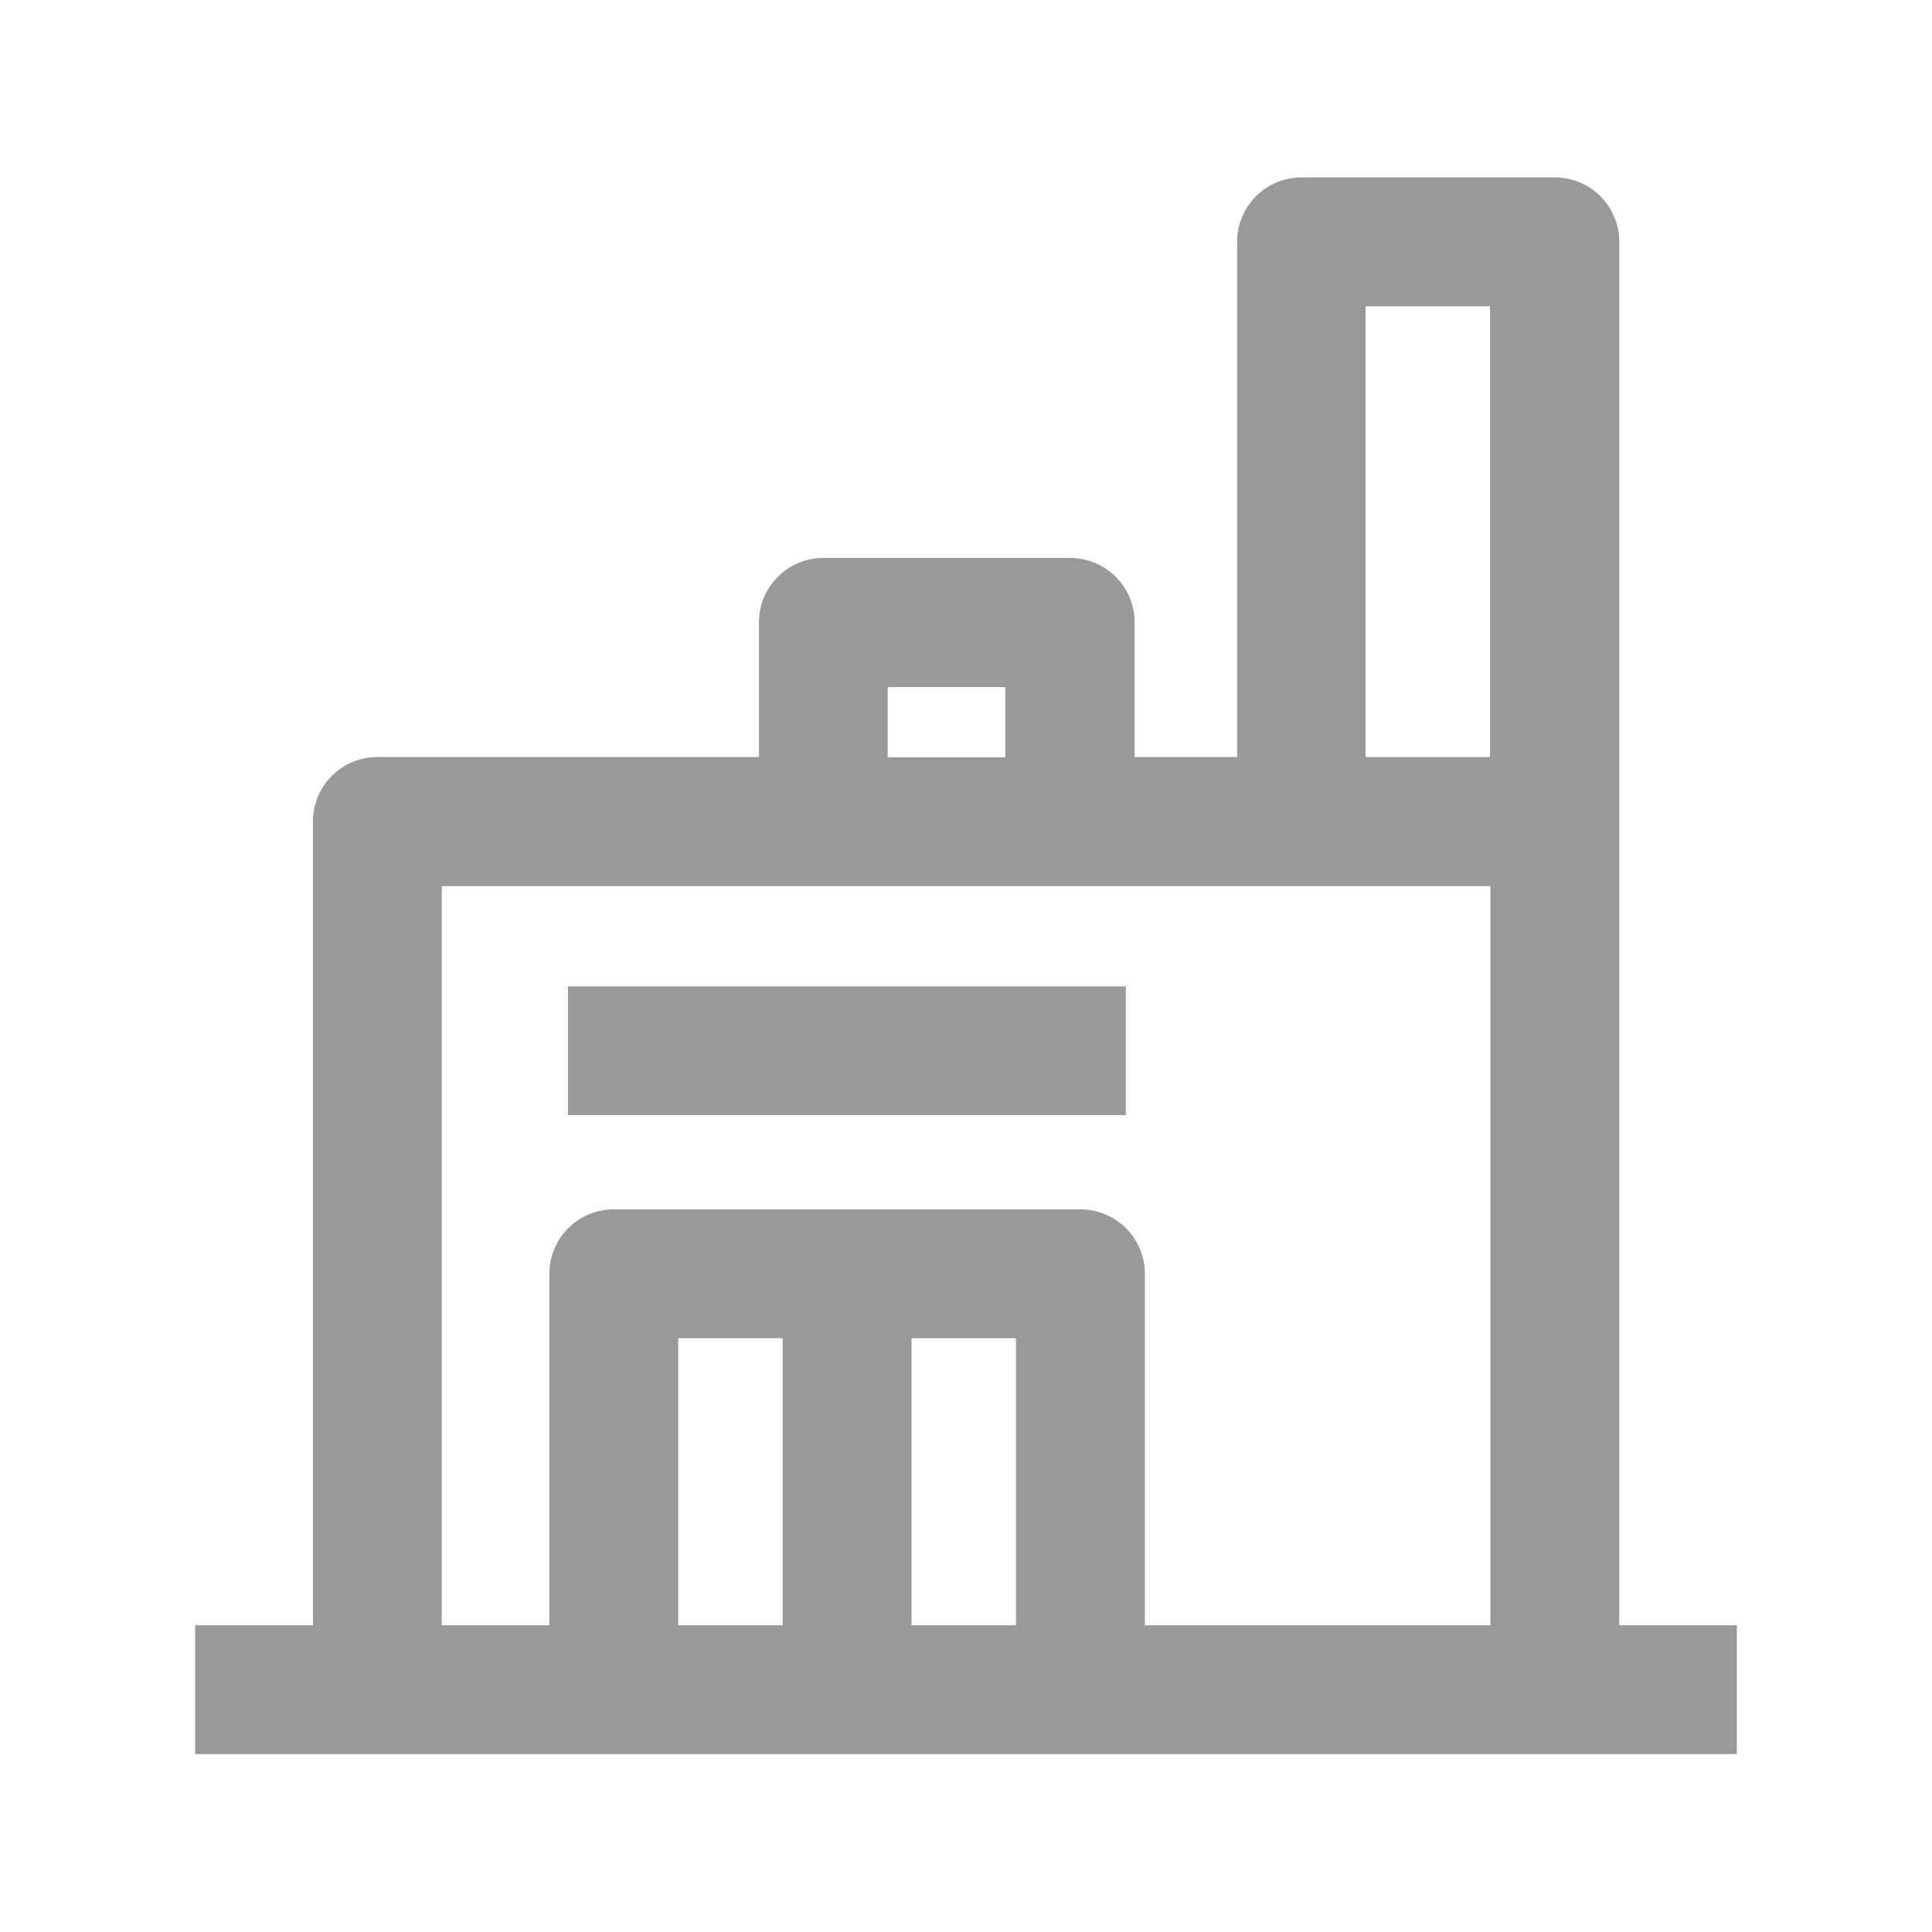 <svg xmlns="http://www.w3.org/2000/svg" width="30" height="30" viewBox="0 0 30 30">
  <defs>
    <style>
      .cls-1 {
        fill-rule: evenodd;
        opacity: 0.4;
      }
    </style>
  </defs>
  <path id="形状_14" data-name="形状 14" class="cls-1" d="M232.32,896.379h8.662v2H232.32v-2Zm16.324,9.92V884.818a1,1,0,0,0-1-1h-3.934a1,1,0,0,0-1,1v8h-1.592v-2.091a1,1,0,0,0-1-1h-3.833a1,1,0,0,0-1,1v2.091h-5.925a1,1,0,0,0-1,1V906.3H226.53v2h23.94v-2h-1.826v0Zm-3.939-20.48h1.932v7h-1.932v-7Zm-7.421,5.913h1.826v1.09h-1.826v-1.09ZM234.031,906.3v-4.457h1.622V906.3h-1.622Zm3.623,0v-4.457h1.622V906.3h-1.622Zm3.623,0v-5.458a1,1,0,0,0-1-1H233.03a1,1,0,0,0-1,1V906.3h-1.671V894.823h16.284V906.3h-5.365v0Zm0,0" transform="translate(-223.5 -881.063)"/>
</svg>
